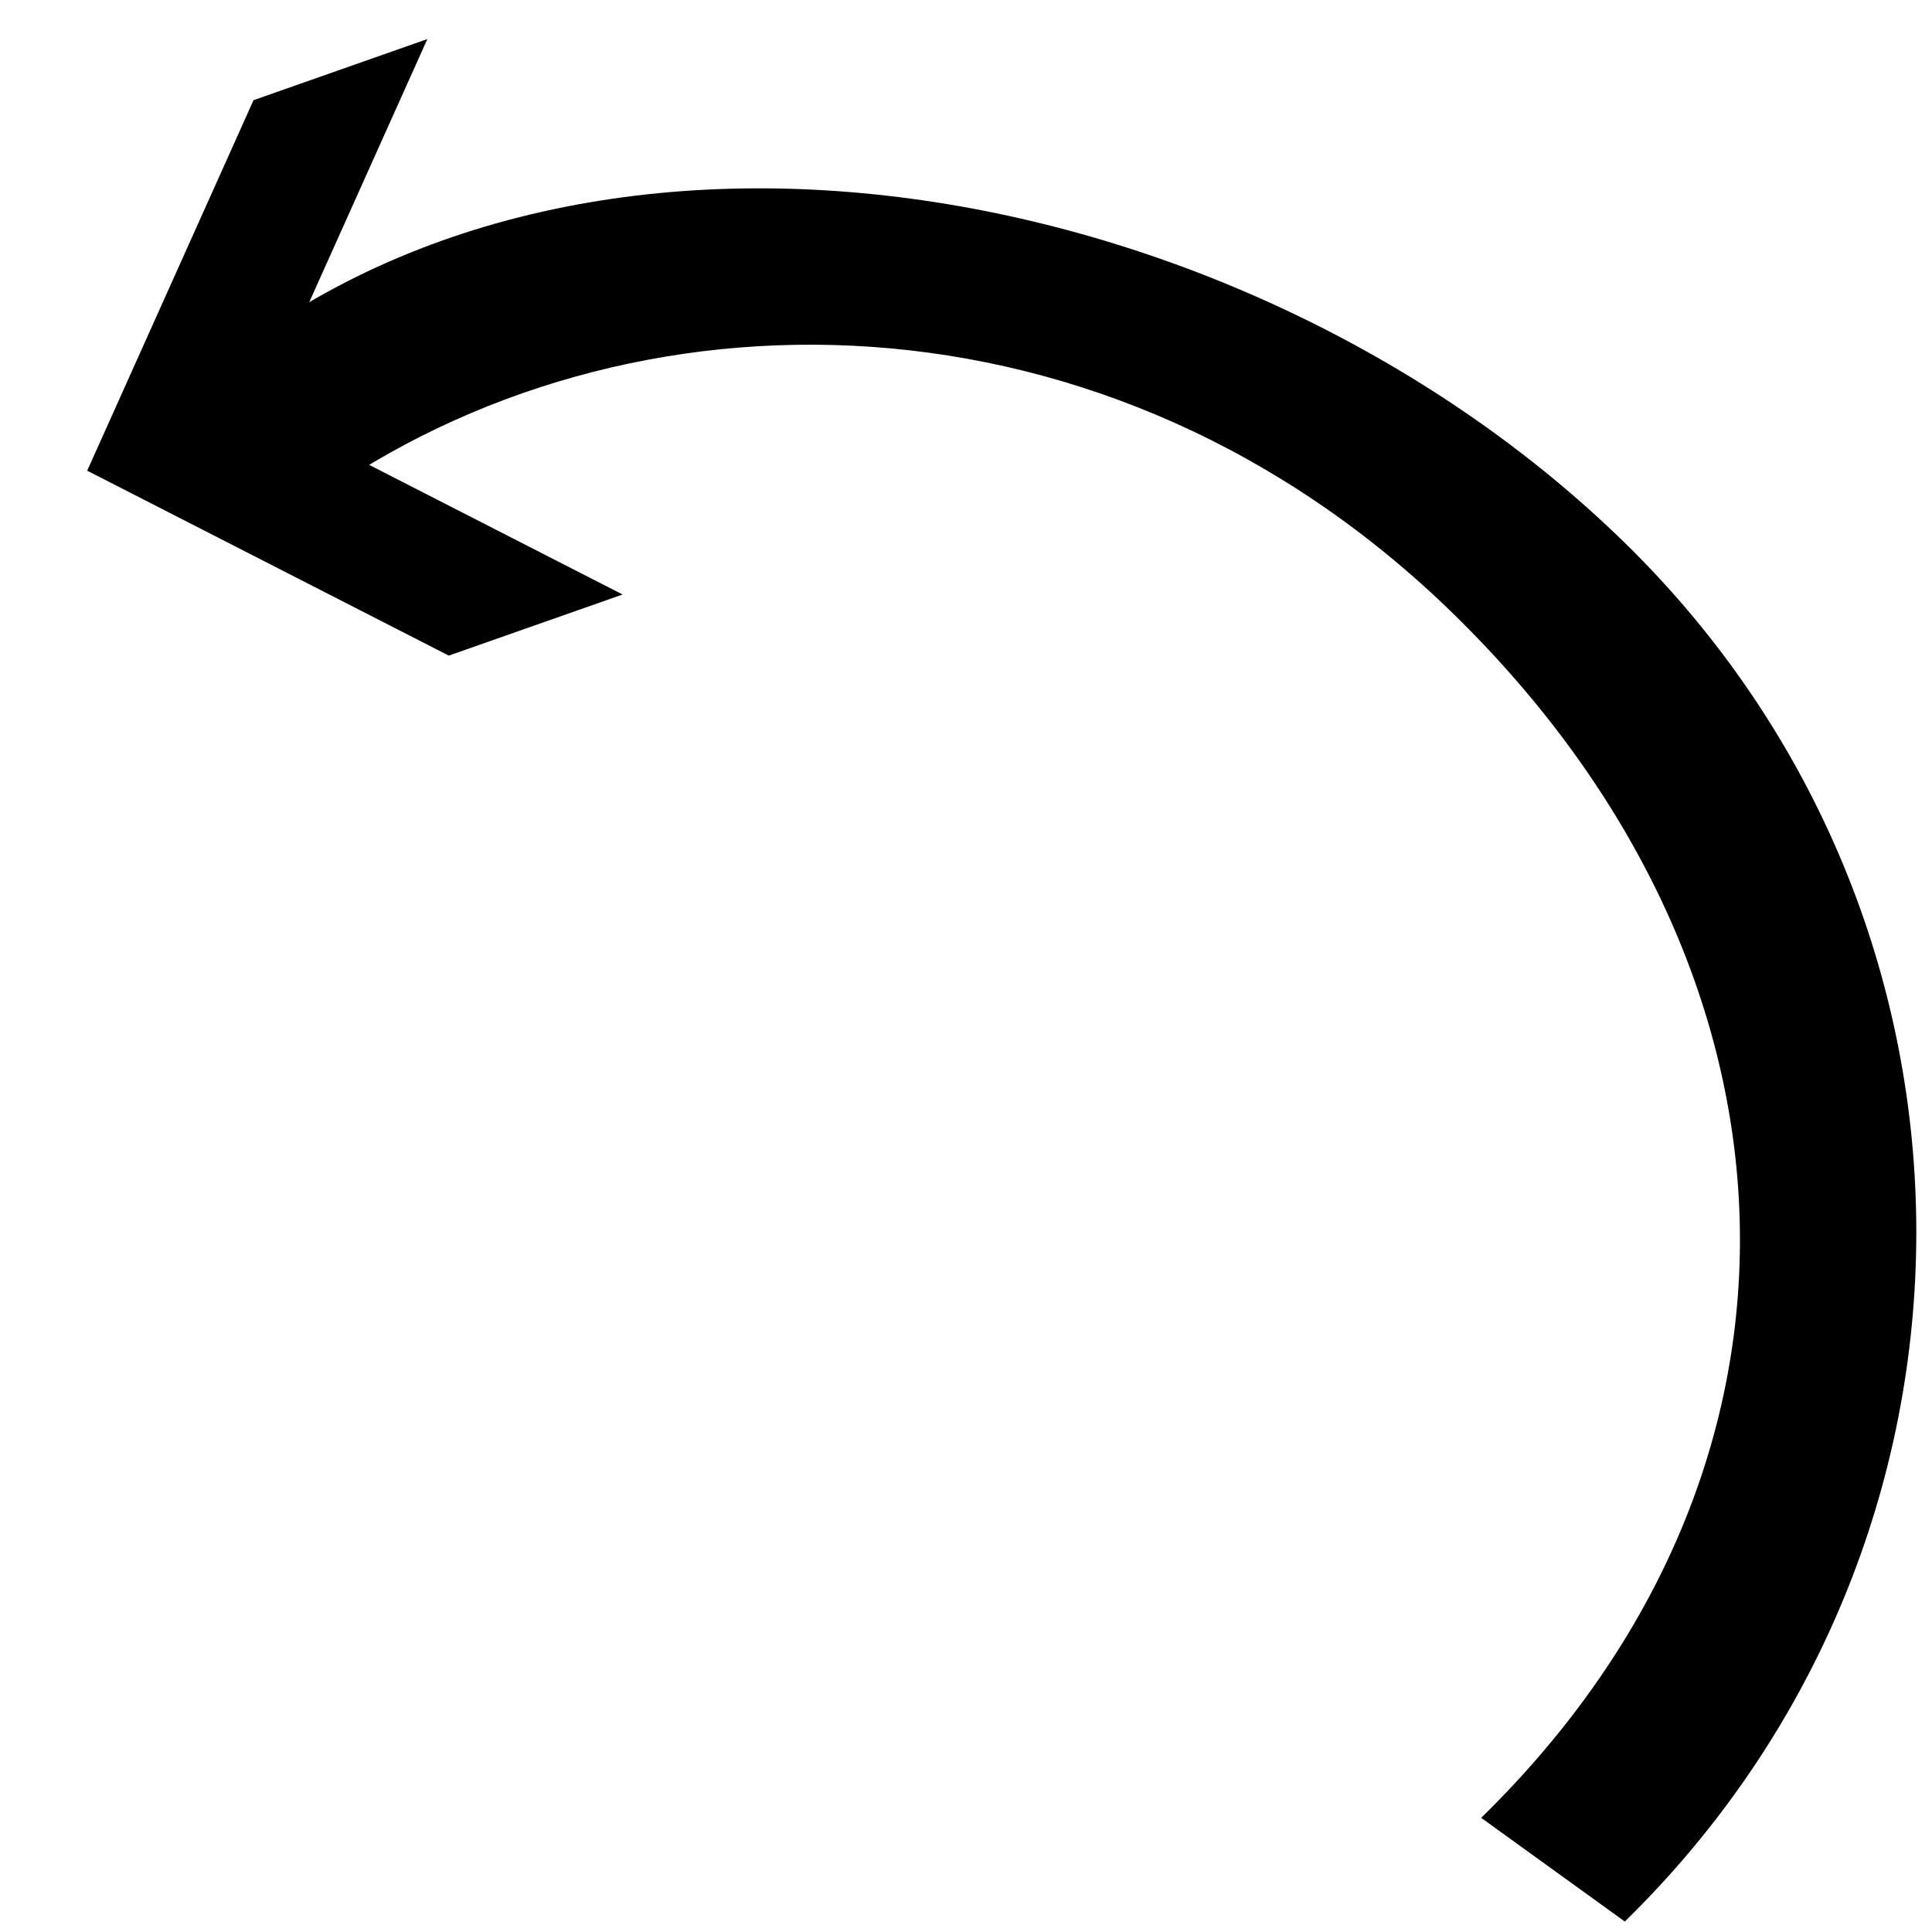 <?xml version="1.0" encoding="UTF-8"?>
<svg width="500" height="500" xmlns="http://www.w3.org/2000/svg" xmlns:svg="http://www.w3.org/2000/svg">
 <title>strzalka1</title>
 <g>
  <title>Layer 1</title>
  <g id="svg_1">
   <path d="m420.501,140.488c-96.317,-94.194 -265.946,-127.391 -366.169,-44.324l26.568,33.763c81.352,-58.556 206.15,-58.223 295.384,29.074c93.858,91.804 100.903,219.647 7.045,311.451l37.173,26.841c100.582,-98.365 100.582,-258.441 0,-356.805z" id="svg_2" fill="black"/>
   <path fill="black" stroke-width="null" stroke-dasharray="null" stroke-linejoin="null" stroke-linecap="null" d="m91.577,101.898l-72.407,-76.184l47.686,0l72.407,76.184l-72.407,76.184l-47.686,0l72.407,-76.184z" id="svg_19" transform="rotate(160.631 79.216,101.898) "/>
  </g>
  <g id="svg_3"/>
  <g id="svg_4"/>
  <g id="svg_5"/>
  <g id="svg_6"/>
  <g id="svg_7"/>
  <g id="svg_8"/>
  <g id="svg_9"/>
  <g id="svg_10"/>
  <g id="svg_11"/>
  <g id="svg_12"/>
  <g id="svg_13"/>
  <g id="svg_14"/>
  <g id="svg_15"/>
  <g id="svg_16"/>
  <g id="svg_17"/>
 </g>
</svg>